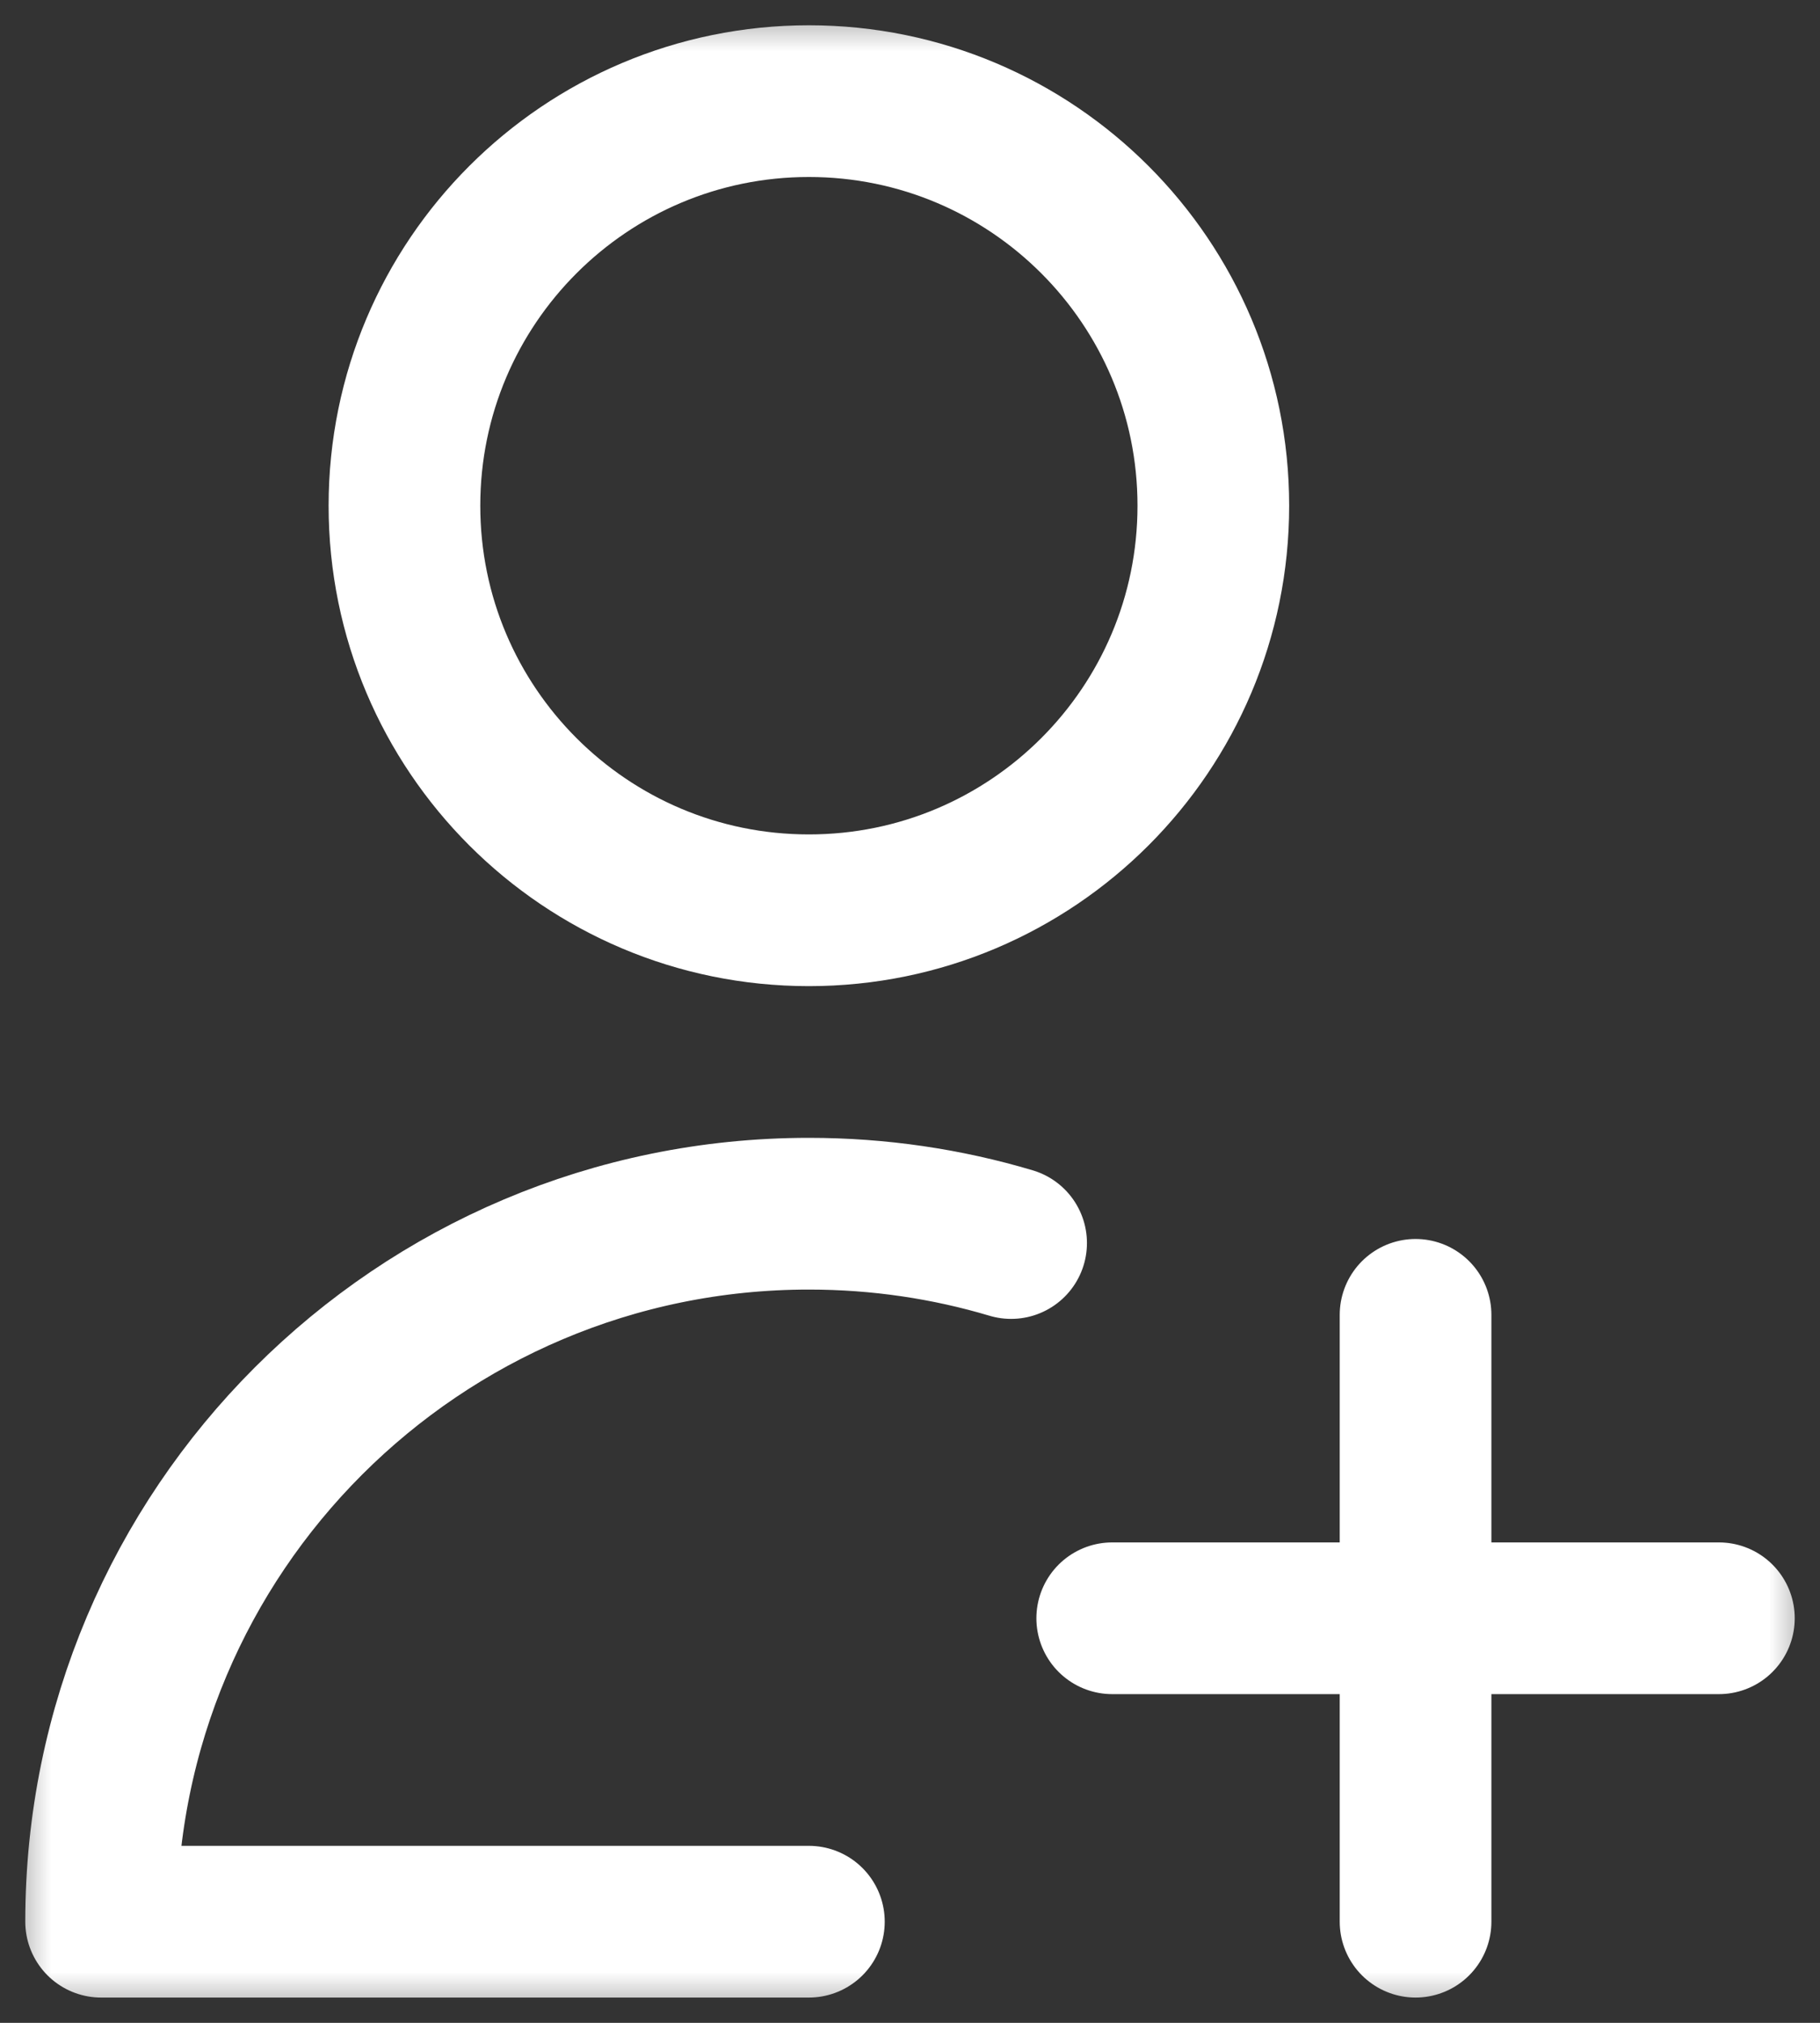 <svg width="18" height="20" viewBox="0 0 18 20" fill="none" xmlns="http://www.w3.org/2000/svg">
<rect x="0" y="0" width="18" height="20" fill="#333333" stroke="none"/>
<g clip-path="url(#clip0_152_29972)">
<mask id="mask0_152_29972" style="mask-type:luminance" maskUnits="userSpaceOnUse" x="0" y="0" width="18" height="20">
<path d="M18 0H0V20H18V0Z" fill="white"/>
</mask>
<g mask="url(#mask0_152_29972)">
<path d="M17 16H14M14 16H11M14 16V13M14 16V19M8 19H1C1 15.134 4.134 12 8 12C8.695 12 9.366 12.101 10 12.29M12 5C12 7.209 10.209 9 8 9C5.791 9 4 7.209 4 5C4 2.791 5.791 1 8 1C10.209 1 12 2.791 12 5Z" stroke="white" stroke-width="1.5" stroke-linecap="round" stroke-linejoin="round"/>
</g>
</g>
<defs>
<clipPath id="clip0_152_29972">
<rect width="18" height="20" fill="white"/>
</clipPath>
</defs>
</svg>
